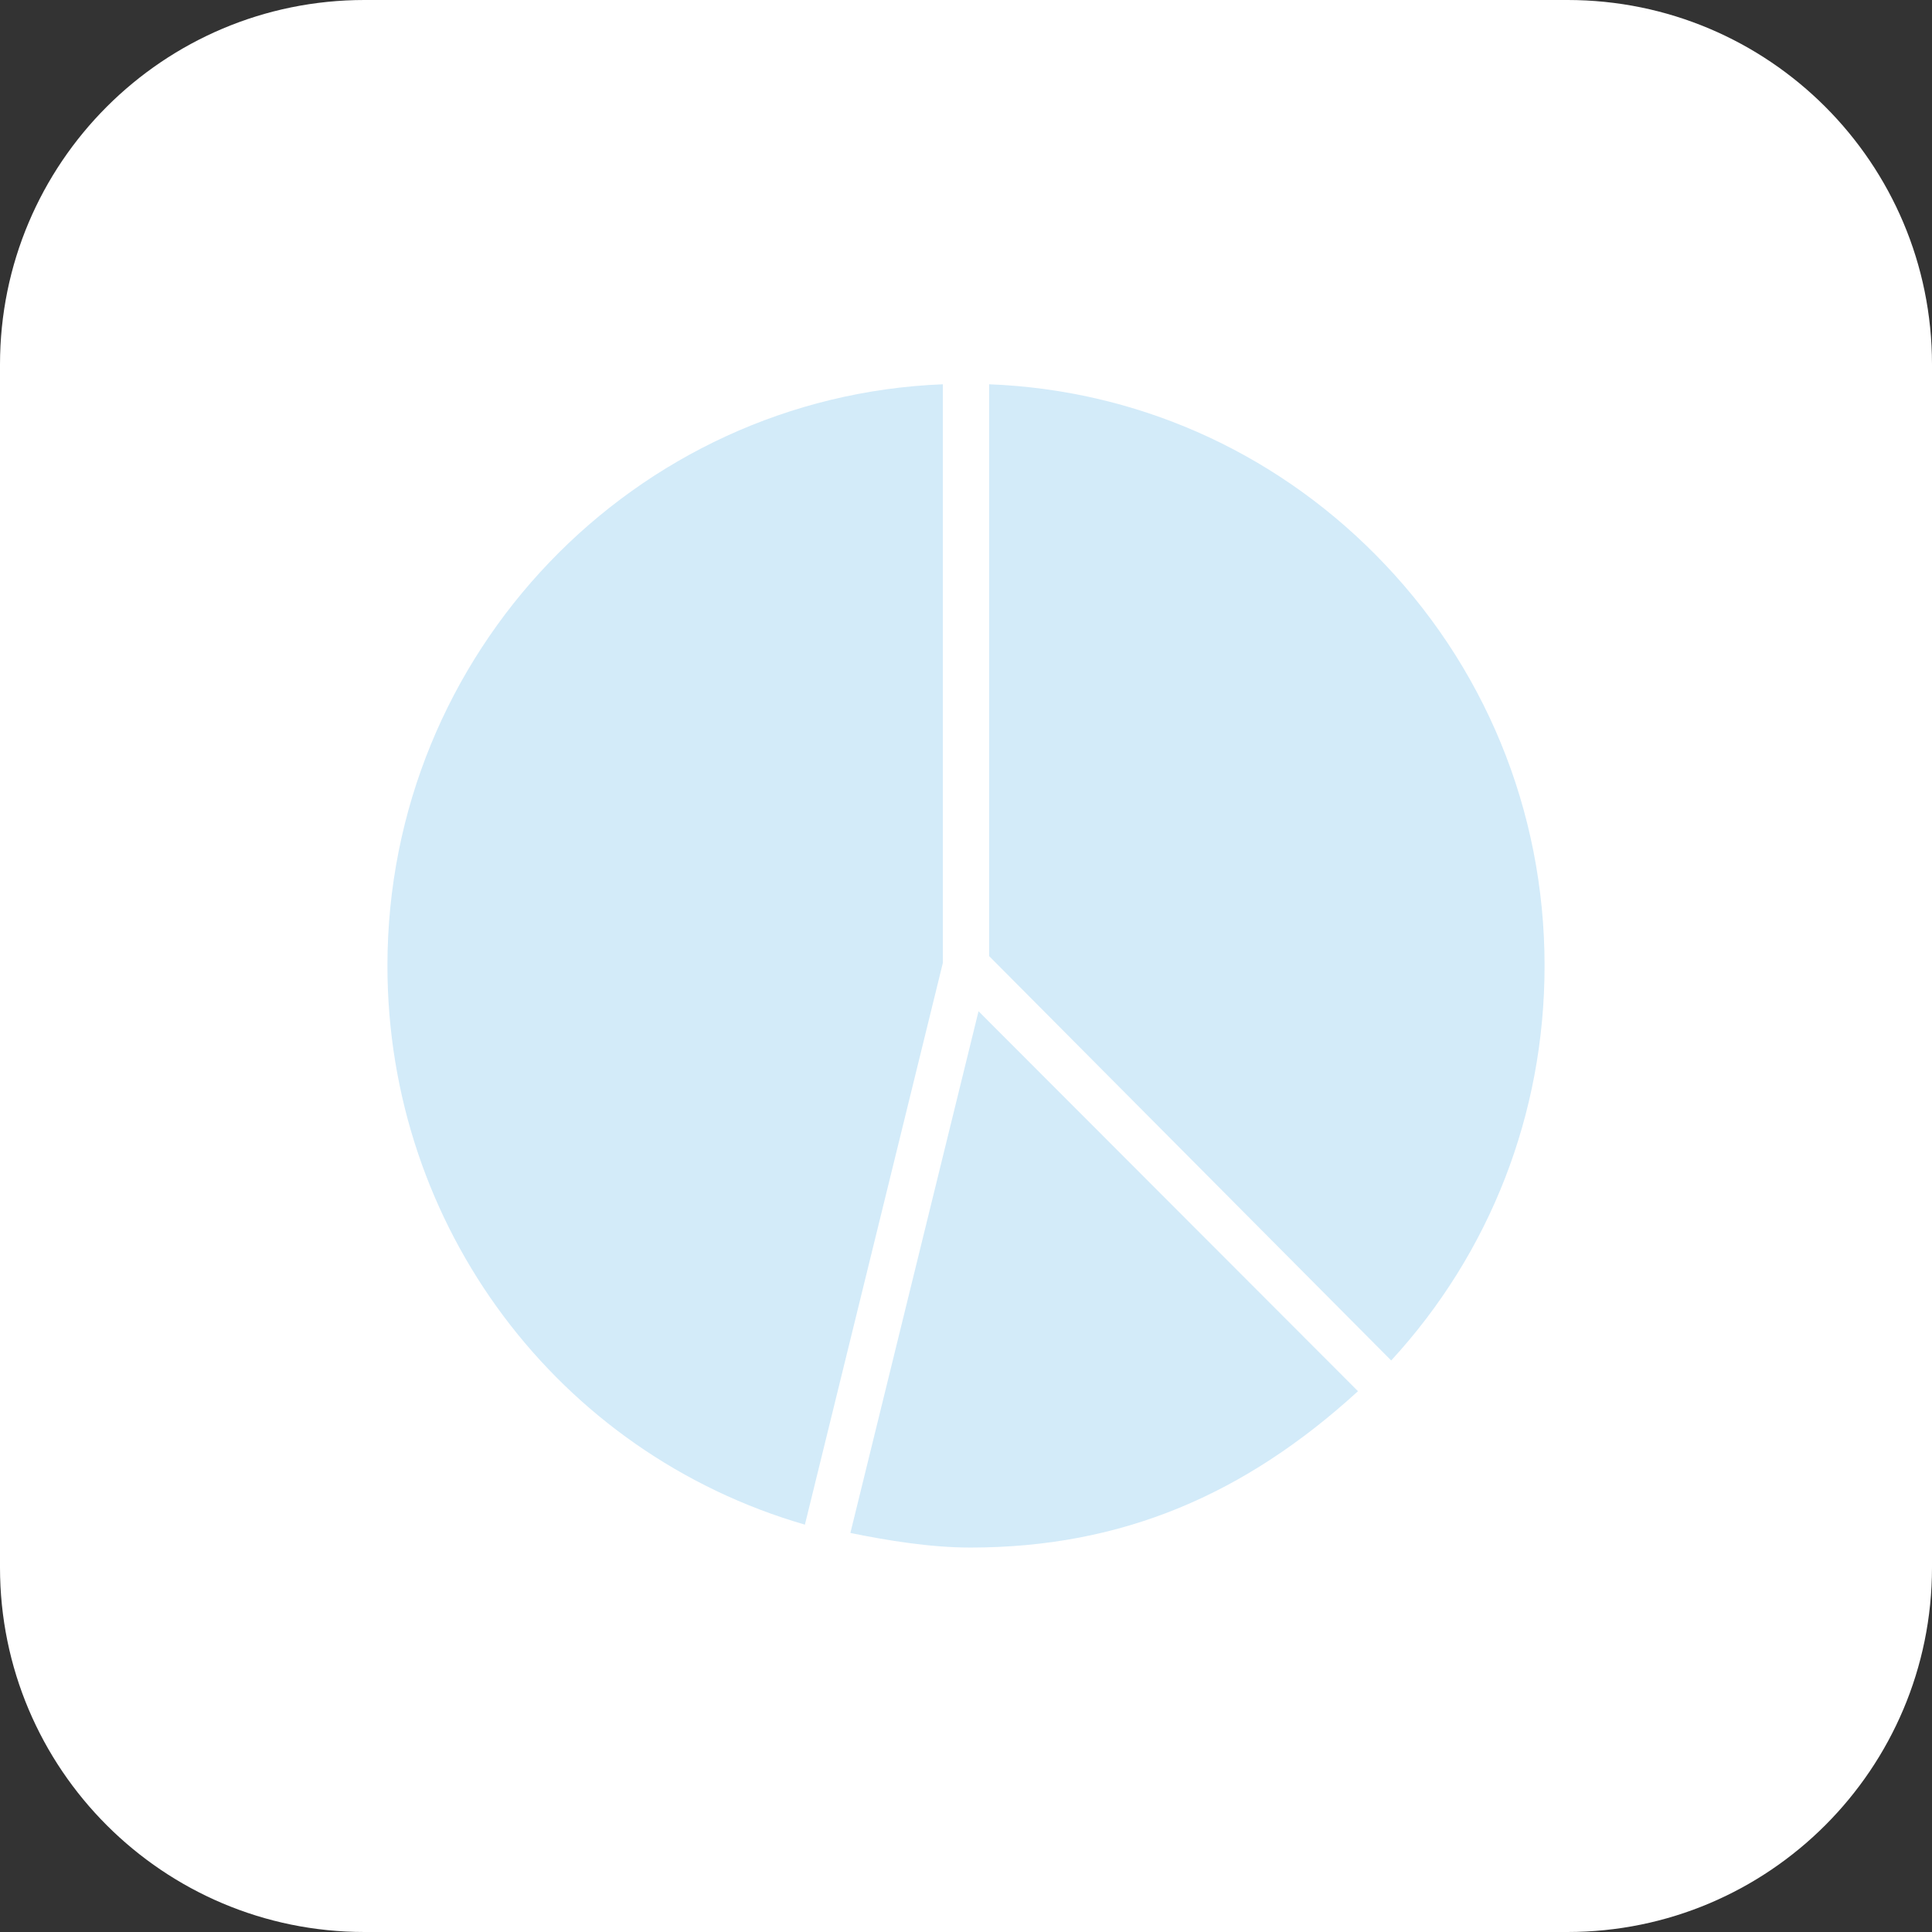 <?xml version="1.0" encoding="UTF-8"?> <!-- Creator: CorelDRAW 2020 (64-Bit) --> <svg xmlns="http://www.w3.org/2000/svg" xmlns:xlink="http://www.w3.org/1999/xlink" xmlns:xodm="http://www.corel.com/coreldraw/odm/2003" xml:space="preserve" width="81.378mm" height="81.378mm" style="shape-rendering:geometricPrecision; text-rendering:geometricPrecision; image-rendering:optimizeQuality; fill-rule:evenodd; clip-rule:evenodd" viewBox="0 0 116.39 116.39"><rect x="0" y="0" width="116.39" height="116.39" fill="#333333" stroke="none"/> <defs> <style type="text/css"> <![CDATA[ .fil1 {fill:#D3EBF9;fill-rule:nonzero} .fil0 {fill:white;fill-rule:nonzero} ]]> </style> </defs> <g id="Слой_x0020_1">  <path class="fil0" d="M94.43 116.39l-72.47 0c-12.13,0 -21.96,-9.83 -21.96,-21.96l0 -72.47c0,-12.13 9.83,-21.96 21.96,-21.96l72.47 0c12.13,0 21.96,9.83 21.96,21.96l0 72.47c0,12.13 -9.83,21.96 -21.96,21.96z"></path> <g id="_2941957980224"> <path class="fil1" d="M51.23 92.35c2.25,0.46 4.84,0.88 7.23,0.88 9.12,0 16.53,-3.19 23.35,-9.42l-22.86 -22.89 -7.72 31.43z"></path> <path class="fil1" d="M48.49 91.85l8.31 -33.84 0 -34.86c-18.58,0.74 -33.46,16.17 -33.46,35.03 0,15.71 10.27,29.36 25.15,33.67z"></path> <path class="fil1" d="M59.59 57.6l24.22 24.36c5.97,-6.49 9.24,-14.88 9.24,-23.78 0,-9.36 -3.63,-18.17 -10.21,-24.79 -6.25,-6.29 -14.47,-9.9 -23.25,-10.24l0 34.45z"></path> </g> </g> </svg> 